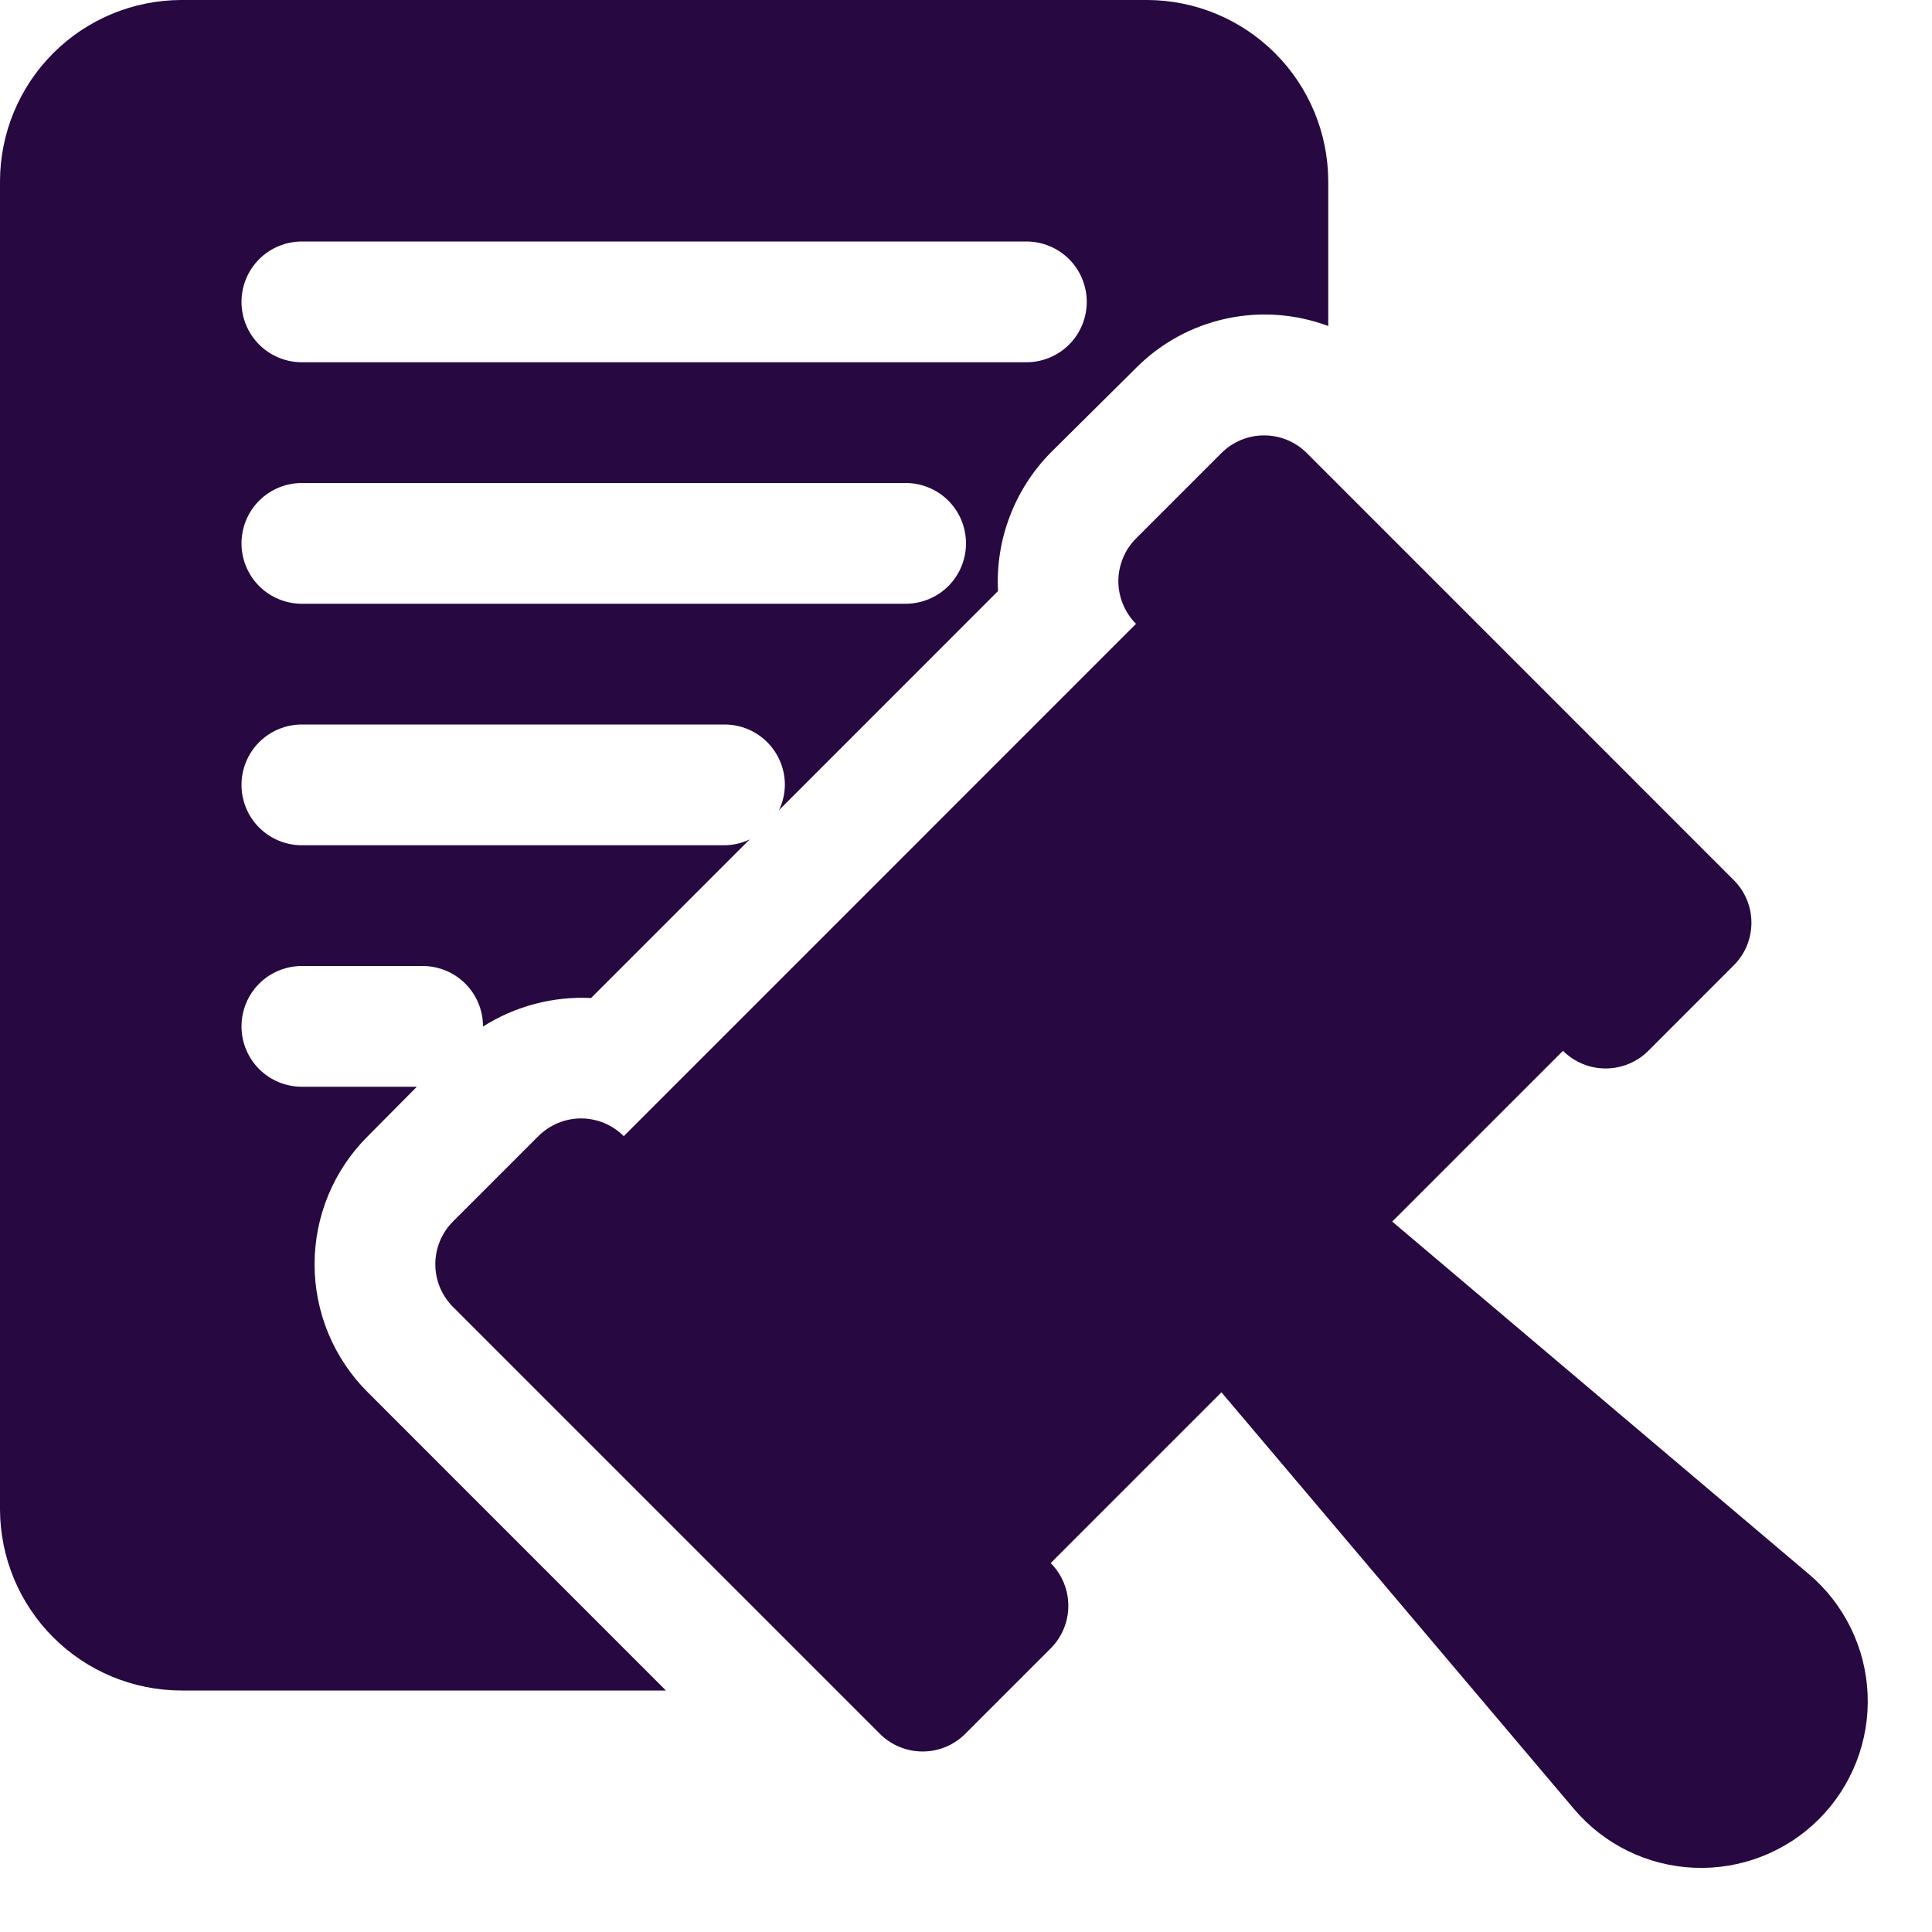 <svg width="28" height="28" viewBox="0 0 28 28" fill="none" xmlns="http://www.w3.org/2000/svg">
<g id="regulation 1" clip-path="url(#clip0_499_8247)">
<g id="regulation">
<path id="Vector" d="M26.216 22.814L20.177 17.704L22.652 15.229C22.816 15.393 23.038 15.485 23.27 15.485C23.502 15.485 23.725 15.393 23.889 15.229L25.126 13.991C25.291 13.827 25.383 13.605 25.383 13.373C25.383 13.14 25.291 12.918 25.126 12.754L18.939 6.566C18.775 6.402 18.553 6.31 18.32 6.31C18.088 6.31 17.866 6.402 17.702 6.566L16.464 7.804C16.383 7.885 16.319 7.981 16.275 8.088C16.231 8.194 16.208 8.308 16.208 8.423C16.208 8.537 16.231 8.651 16.275 8.757C16.319 8.864 16.383 8.96 16.464 9.041L9.04 16.466C8.959 16.385 8.862 16.32 8.756 16.276C8.65 16.232 8.536 16.209 8.421 16.209C8.306 16.209 8.192 16.232 8.086 16.276C7.98 16.32 7.884 16.385 7.802 16.466L6.565 17.703C6.401 17.867 6.309 18.09 6.309 18.322C6.309 18.554 6.401 18.777 6.565 18.941L12.752 25.128C12.916 25.292 13.139 25.384 13.371 25.384C13.603 25.384 13.825 25.292 13.989 25.128L15.227 23.89C15.391 23.726 15.483 23.504 15.483 23.272C15.483 23.04 15.391 22.817 15.227 22.653L17.702 20.178L22.812 26.218C23.028 26.472 23.294 26.68 23.594 26.826C23.894 26.973 24.221 27.055 24.555 27.069C24.888 27.083 25.221 27.027 25.532 26.906C25.843 26.785 26.126 26.6 26.362 26.364C26.598 26.128 26.782 25.845 26.904 25.534C27.025 25.223 27.081 24.89 27.067 24.557C27.053 24.223 26.971 23.896 26.824 23.596C26.677 23.296 26.471 23.029 26.216 22.814Z" fill="#270841"/>
<path id="Vector_2" d="M16.625 0H2.625C1.929 0.002 1.263 0.279 0.771 0.771C0.279 1.263 0.002 1.929 0 2.625L0 21.875C0.002 22.571 0.279 23.237 0.771 23.729C1.263 24.221 1.929 24.498 2.625 24.5H9.651L5.329 20.177C5.085 19.934 4.891 19.645 4.759 19.327C4.627 19.008 4.559 18.667 4.559 18.323C4.559 17.978 4.627 17.637 4.759 17.318C4.891 17 5.085 16.711 5.329 16.468L6.041 15.75H4.375C4.143 15.75 3.92 15.658 3.756 15.494C3.592 15.33 3.5 15.107 3.5 14.875C3.5 14.643 3.592 14.42 3.756 14.256C3.92 14.092 4.143 14 4.375 14H6.125C6.357 14 6.58 14.092 6.744 14.256C6.908 14.42 7 14.643 7 14.875L6.999 14.878C7.466 14.582 8.014 14.437 8.566 14.464L10.865 12.165C10.751 12.22 10.627 12.249 10.5 12.25H4.375C4.143 12.25 3.92 12.158 3.756 11.994C3.592 11.83 3.5 11.607 3.5 11.375C3.5 11.143 3.592 10.92 3.756 10.756C3.92 10.592 4.143 10.5 4.375 10.5H10.5C10.732 10.5 10.955 10.592 11.119 10.756C11.283 10.92 11.375 11.143 11.375 11.375C11.374 11.502 11.345 11.626 11.29 11.741L14.464 8.566C14.445 8.198 14.503 7.829 14.634 7.485C14.765 7.14 14.966 6.826 15.225 6.562L16.468 5.329C16.824 4.972 17.276 4.725 17.77 4.618C18.263 4.511 18.777 4.548 19.25 4.725V2.625C19.248 1.929 18.971 1.263 18.479 0.771C17.987 0.279 17.321 0.002 16.625 0ZM13.125 8.75H4.375C4.143 8.75 3.92 8.658 3.756 8.494C3.592 8.33 3.5 8.107 3.5 7.875C3.5 7.643 3.592 7.42 3.756 7.256C3.92 7.092 4.143 7 4.375 7H13.125C13.357 7 13.58 7.092 13.744 7.256C13.908 7.42 14 7.643 14 7.875C14 8.107 13.908 8.33 13.744 8.494C13.58 8.658 13.357 8.75 13.125 8.75ZM14.875 5.25H4.375C4.143 5.25 3.92 5.158 3.756 4.994C3.592 4.83 3.5 4.607 3.5 4.375C3.5 4.143 3.592 3.92 3.756 3.756C3.92 3.592 4.143 3.5 4.375 3.5H14.875C15.107 3.5 15.33 3.592 15.494 3.756C15.658 3.92 15.75 4.143 15.75 4.375C15.75 4.607 15.658 4.83 15.494 4.994C15.33 5.158 15.107 5.25 14.875 5.25Z" fill="#270841"/>
</g>
</g>
<defs>
<clipPath id="clip0_499_8247">
<rect width="28" height="28" fill="white"/>
</clipPath>
</defs>
</svg>
